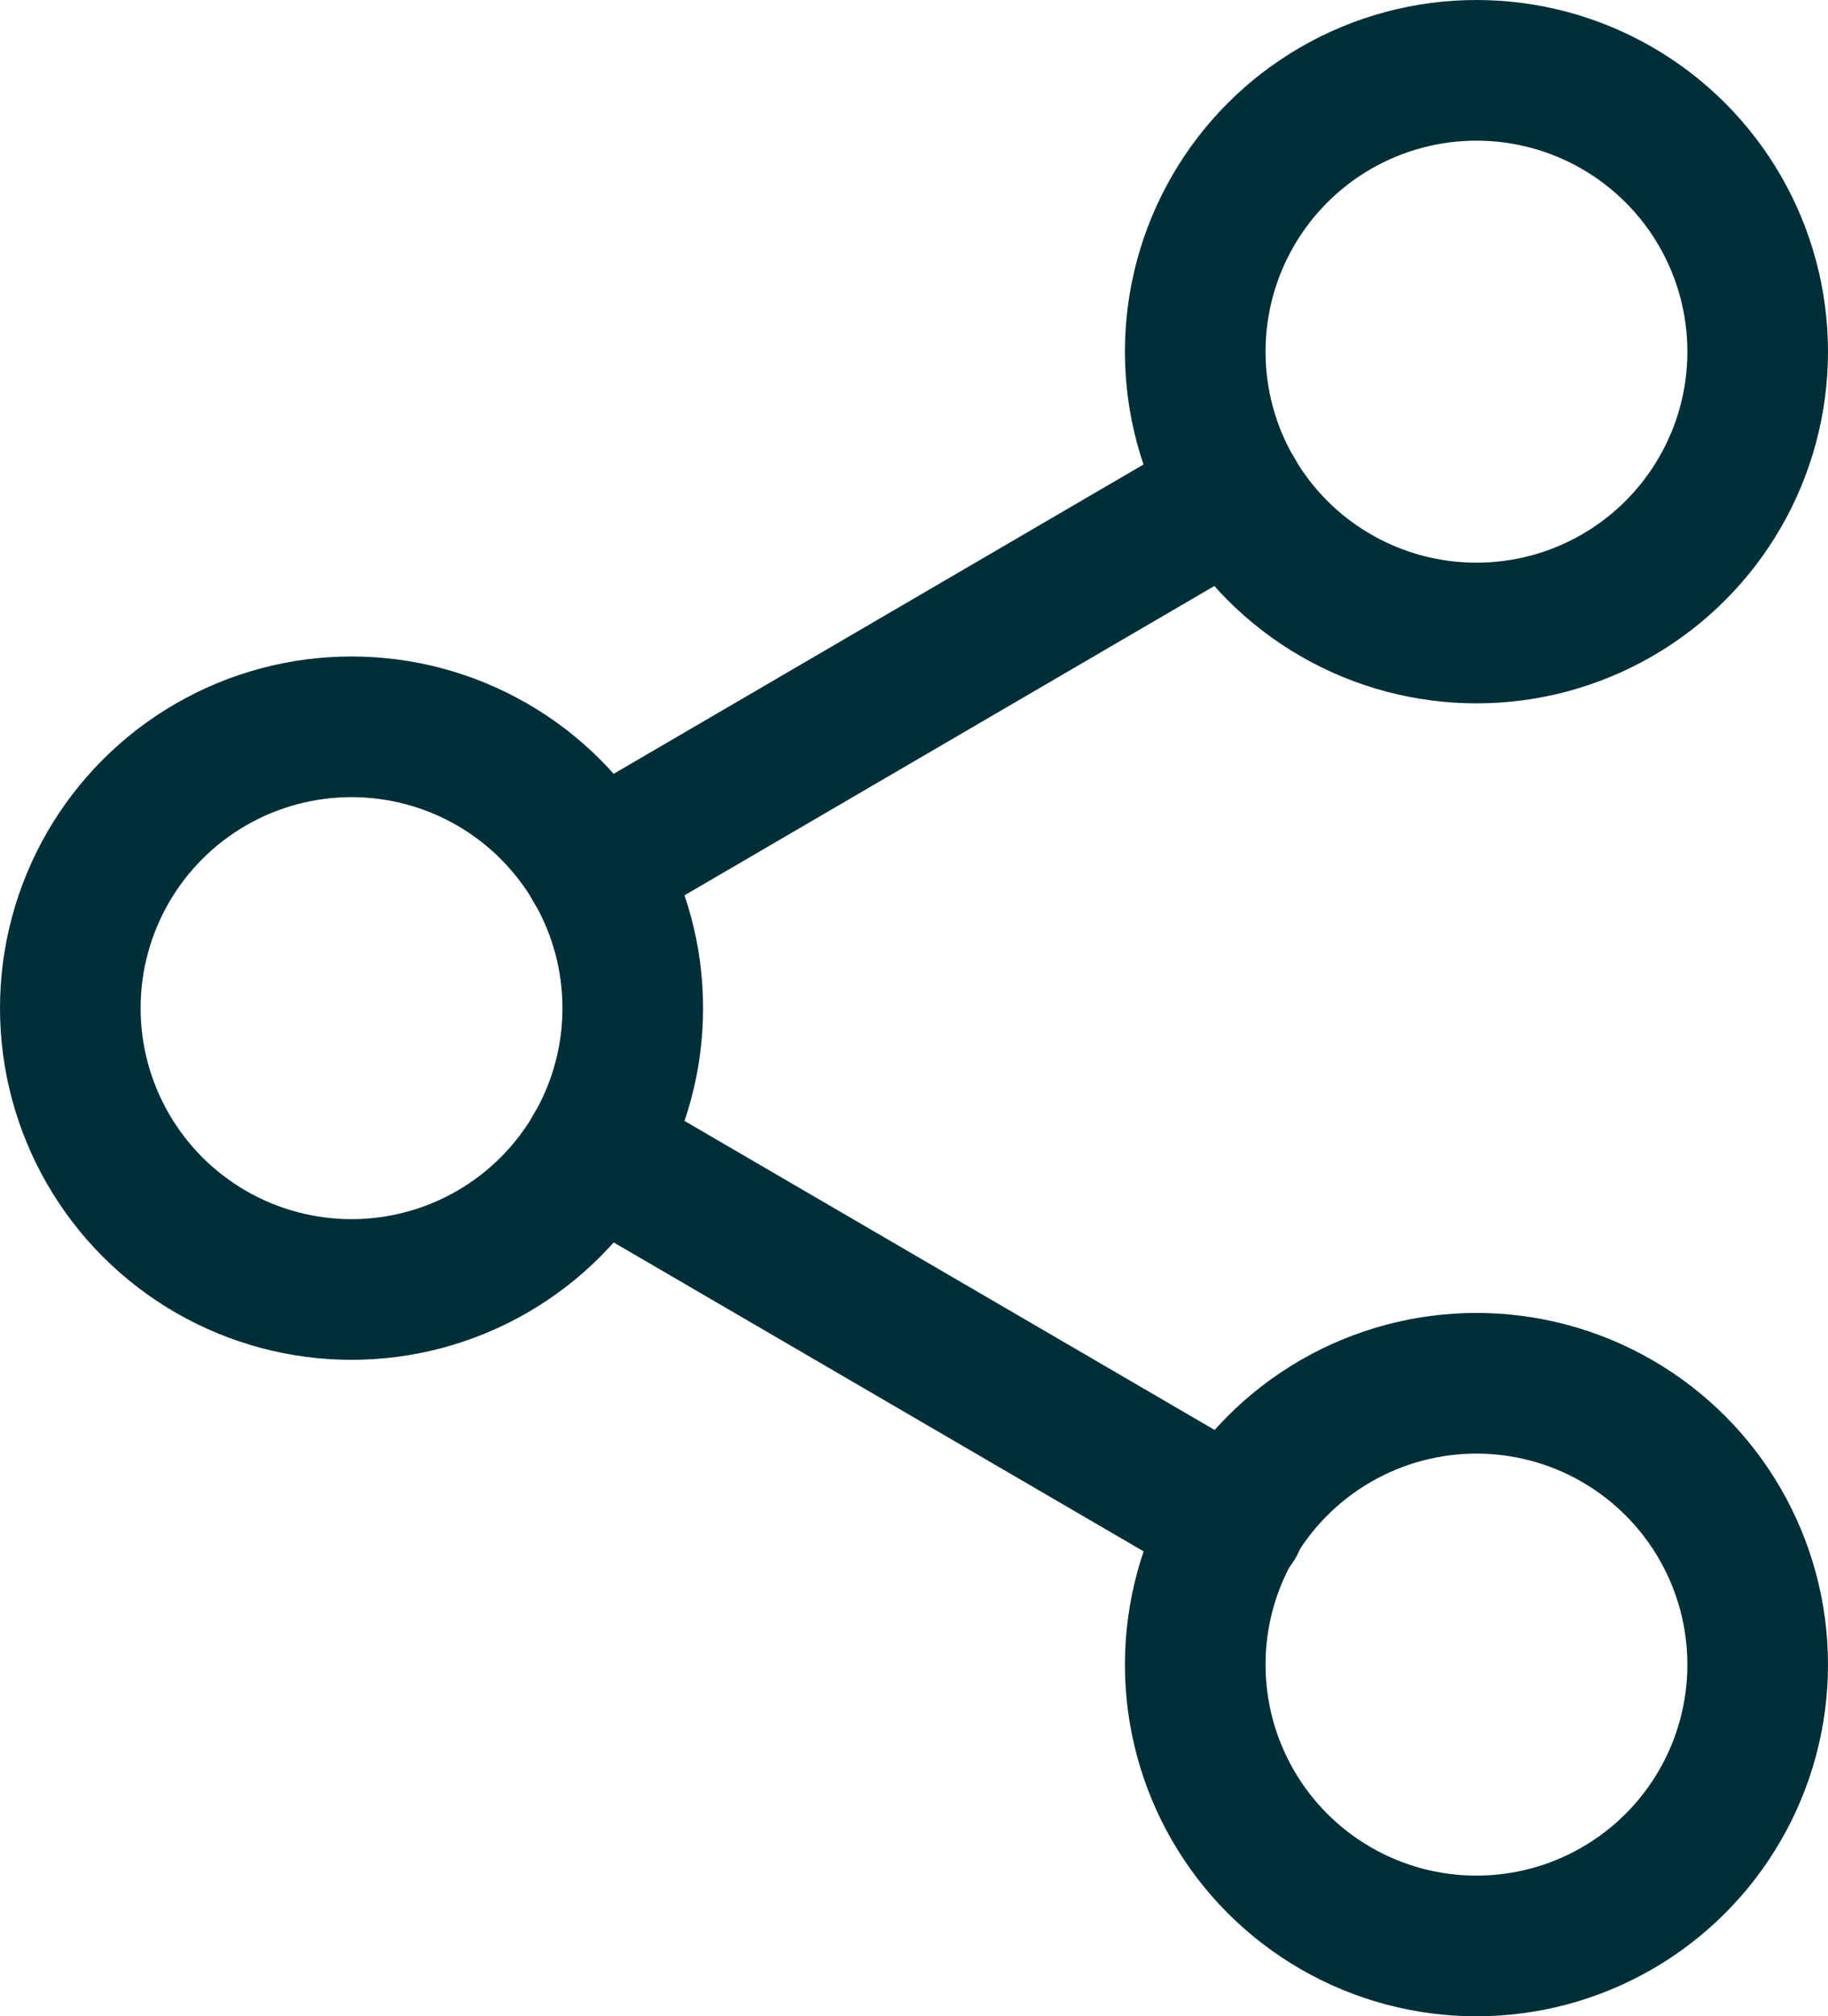 <svg xmlns="http://www.w3.org/2000/svg" width="19.5" height="21.5" viewBox="0 0 19.5 21.5">
  <g id="icon-share" transform="translate(-2.25 -1.25)">
    <circle id="Ellipse_107" data-name="Ellipse 107" cx="3" cy="3" r="3" transform="translate(15 2)" stroke-width="1.5" stroke="#002f38" stroke-linecap="round" stroke-linejoin="round" fill="rgba(0,0,0,0)"/>
    <circle id="Ellipse_108" data-name="Ellipse 108" cx="3" cy="3" r="3" transform="translate(3 9)" stroke-width="1.5" stroke="#002f38" stroke-linecap="round" stroke-linejoin="round" fill="rgba(0,0,0,0)"/>
    <circle id="Ellipse_109" data-name="Ellipse 109" cx="3" cy="3" r="3" transform="translate(15 16)" stroke-width="1.5" stroke="#002f38" stroke-linecap="round" stroke-linejoin="round" fill="rgba(0,0,0,0)"/>
    <line id="Line_115" data-name="Line 115" x2="6.83" y2="3.98" transform="translate(8.59 13.51)" fill="none" stroke="#002f38" stroke-linecap="round" stroke-linejoin="round" stroke-width="1.5"/>
    <line id="Line_116" data-name="Line 116" x1="6.82" y2="3.98" transform="translate(8.59 6.51)" fill="none" stroke="#002f38" stroke-linecap="round" stroke-linejoin="round" stroke-width="1.5"/>
  </g>
</svg>

